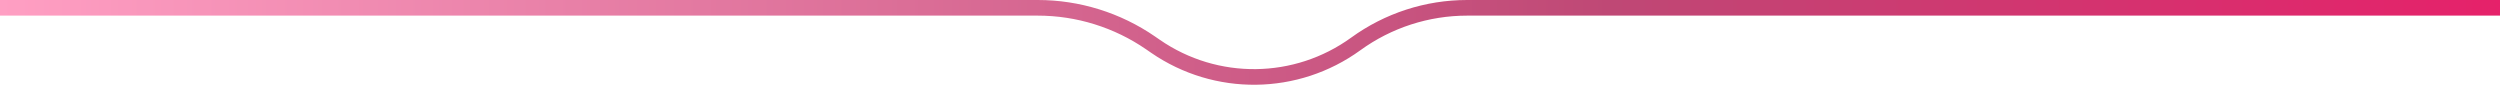 <svg xmlns="http://www.w3.org/2000/svg" width="1920" height="66" viewBox="0 0 1920 66" fill="none"><path d="M-2 6H287H623.5H796.966C827.924 6 858.151 15.403 883.647 32.964L887.444 35.58C933.93 67.599 995.546 66.858 1041.25 33.729V33.729C1066.11 15.705 1096.04 6 1126.75 6H1296.5H1633H1925" stroke="url(#paint0_linear_39_690)" stroke-width="12"></path><defs><linearGradient id="paint0_linear_39_690" x1="-2" y1="56.75" x2="1925" y2="56.75" gradientUnits="userSpaceOnUse"><stop stop-color="#FF9FC3"></stop><stop offset="0.643" stop-color="#BF4875"></stop><stop offset="1" stop-color="#E6216A"></stop></linearGradient></defs></svg>
